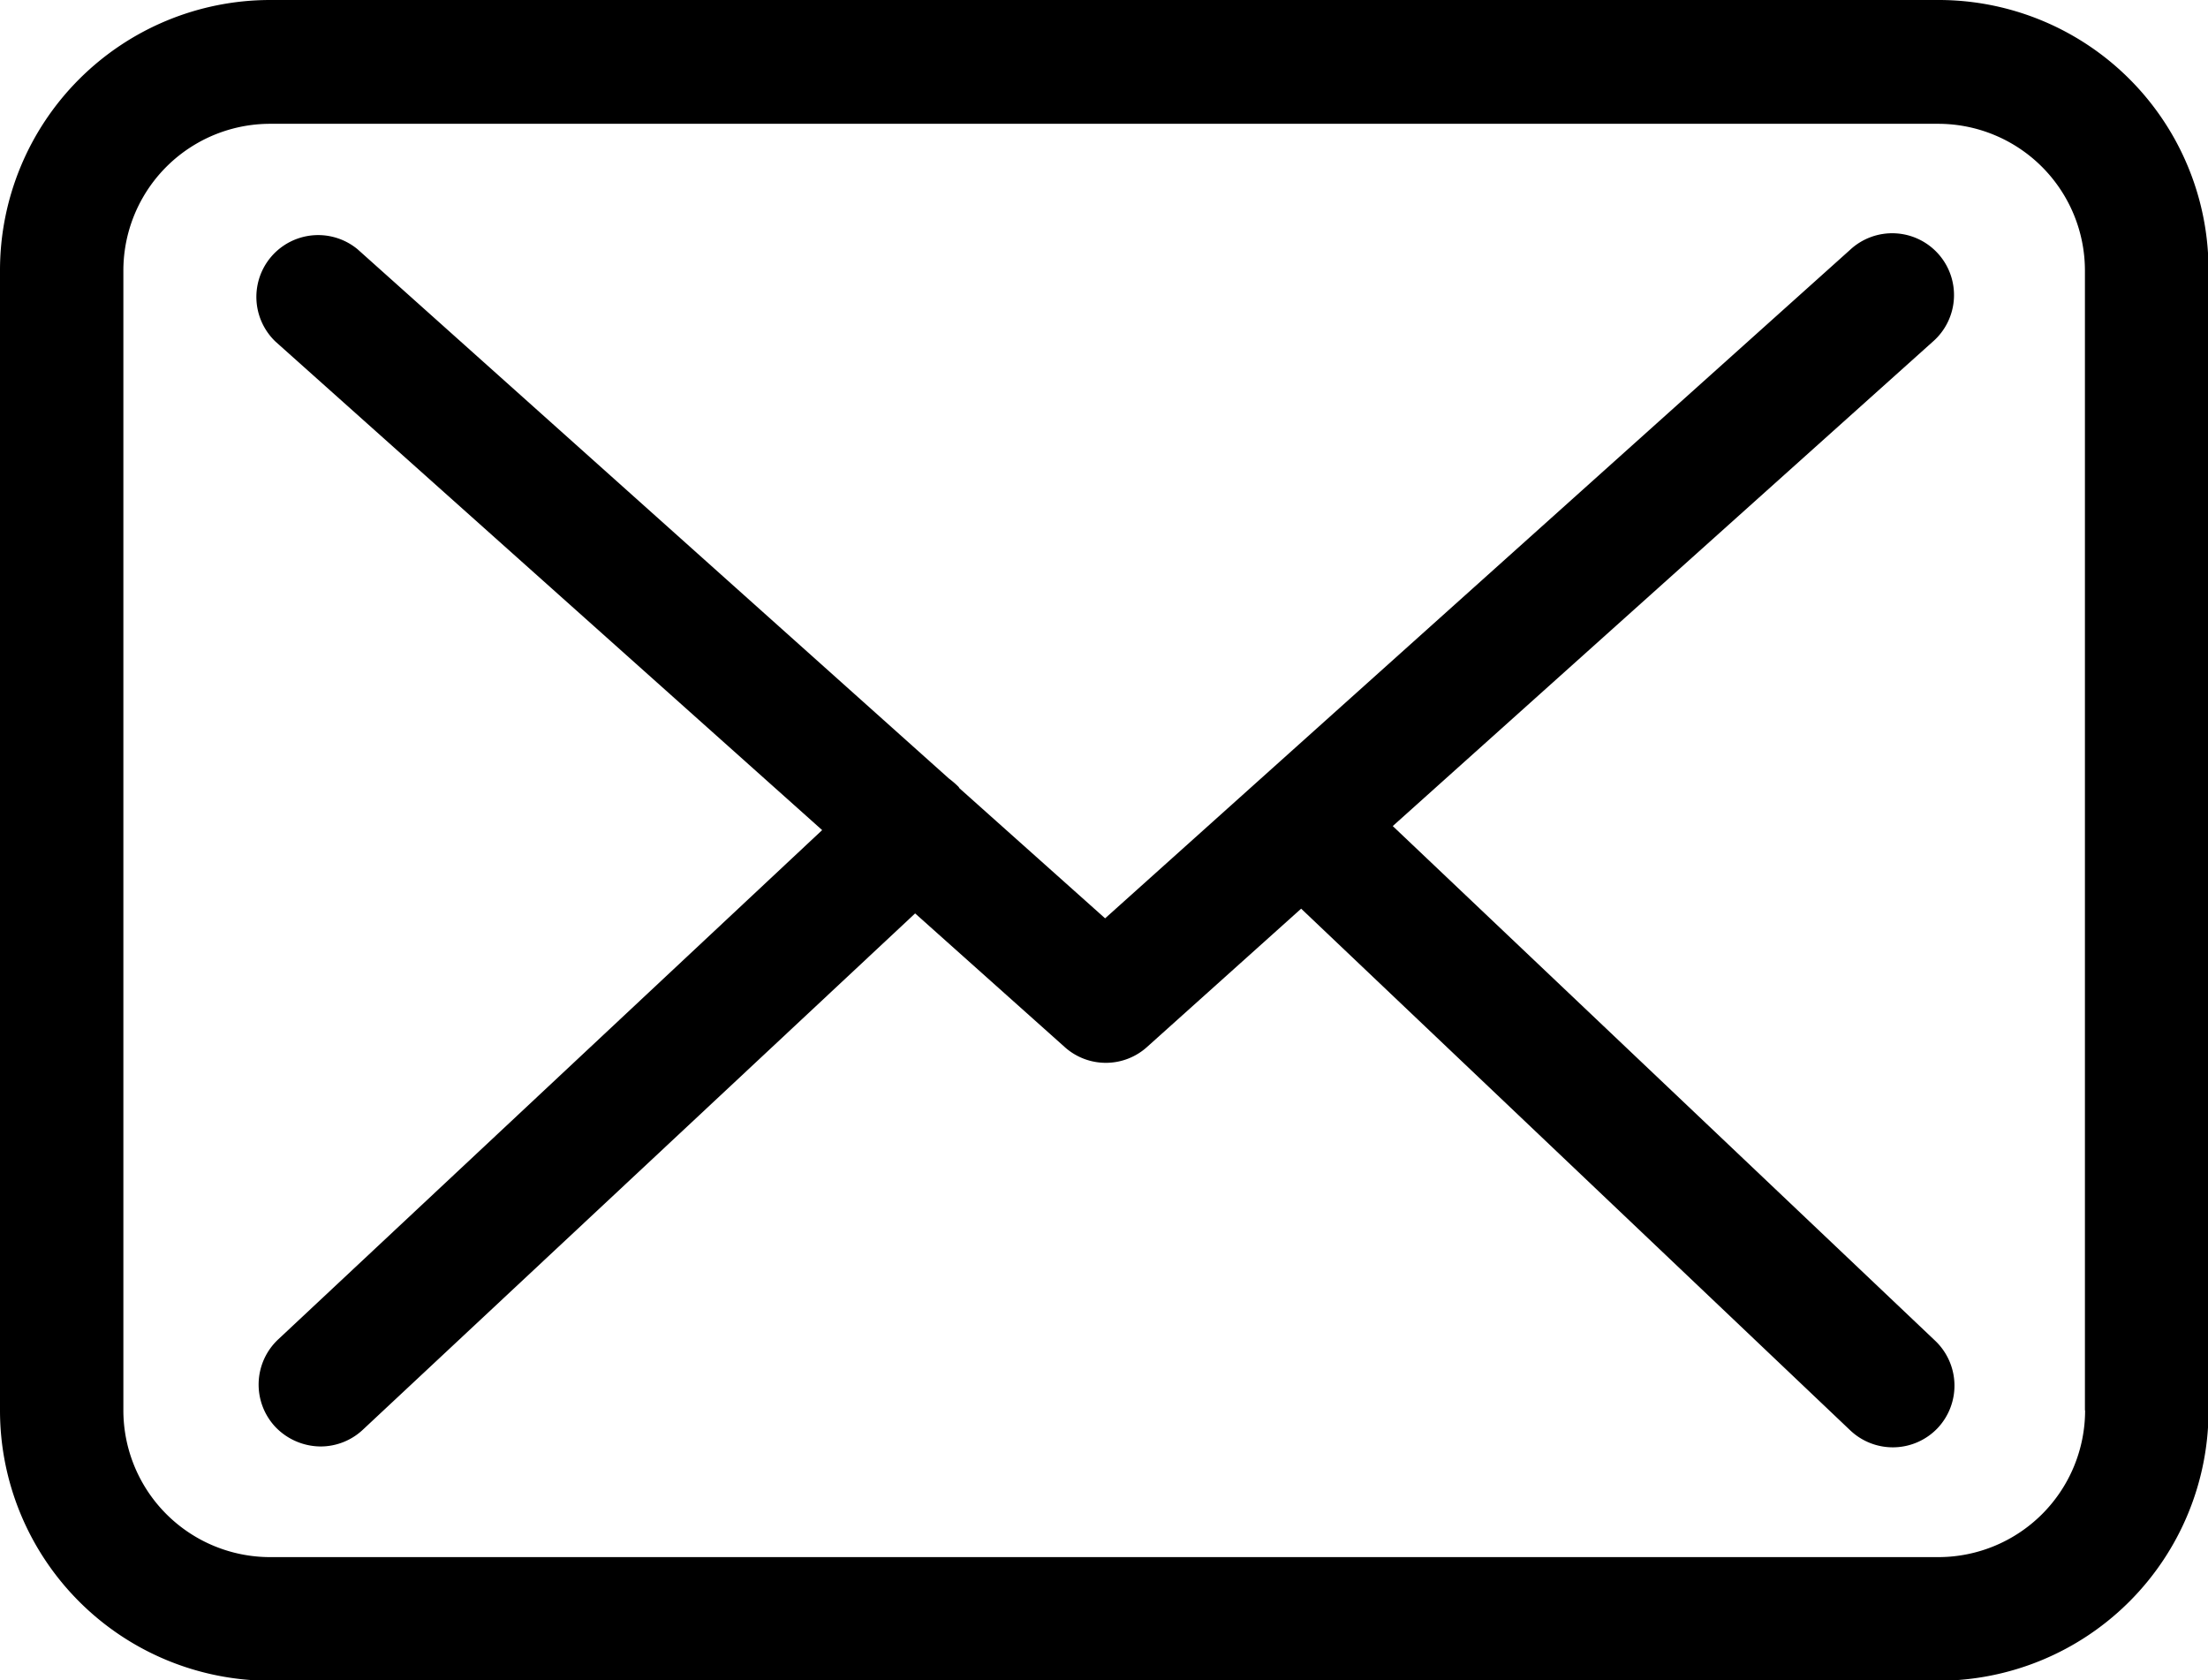 <?xml version="1.0" encoding="UTF-8"?> <svg xmlns="http://www.w3.org/2000/svg" id="envelope" width="36.761" height="27.975" viewBox="0 0 36.761 27.975"><g id="Grupo_45" data-name="Grupo 45"><path id="Trazado_80" data-name="Trazado 80" d="M32.273,57.75H4.5a4.5,4.5,0,0,0-4.5,4.5V81.23a4.5,4.5,0,0,0,4.5,4.5h27.77a4.5,4.5,0,0,0,4.5-4.5V62.253A4.494,4.494,0,0,0,32.273,57.75Zm2.442,23.48a2.444,2.444,0,0,1-2.442,2.442H4.5A2.444,2.444,0,0,1,2.054,81.23V62.253A2.444,2.444,0,0,1,4.5,59.811h27.77a2.444,2.444,0,0,1,2.442,2.442V81.23Z" transform="translate(0 -57.75)"></path><path id="Trazado_81" data-name="Trazado 81" d="M74.7,118.764l8.99-8.063a1.029,1.029,0,1,0-1.377-1.529L69.911,120.3l-2.419-2.16c-.008-.008-.015-.015-.015-.023a1.521,1.521,0,0,0-.167-.145l-9.842-8.808A1.029,1.029,0,0,0,56.1,110.7l9.1,8.131-9.059,8.481a1.031,1.031,0,0,0-.046,1.453,1.051,1.051,0,0,0,.753.327,1.029,1.029,0,0,0,.7-.274l9.2-8.6,2.495,2.229a1.024,1.024,0,0,0,1.369-.008l2.563-2.3,9.143,8.686a1.03,1.03,0,0,0,1.453-.038,1.031,1.031,0,0,0-.038-1.453Z" transform="translate(-51.512 -105.012)"></path></g></svg> 